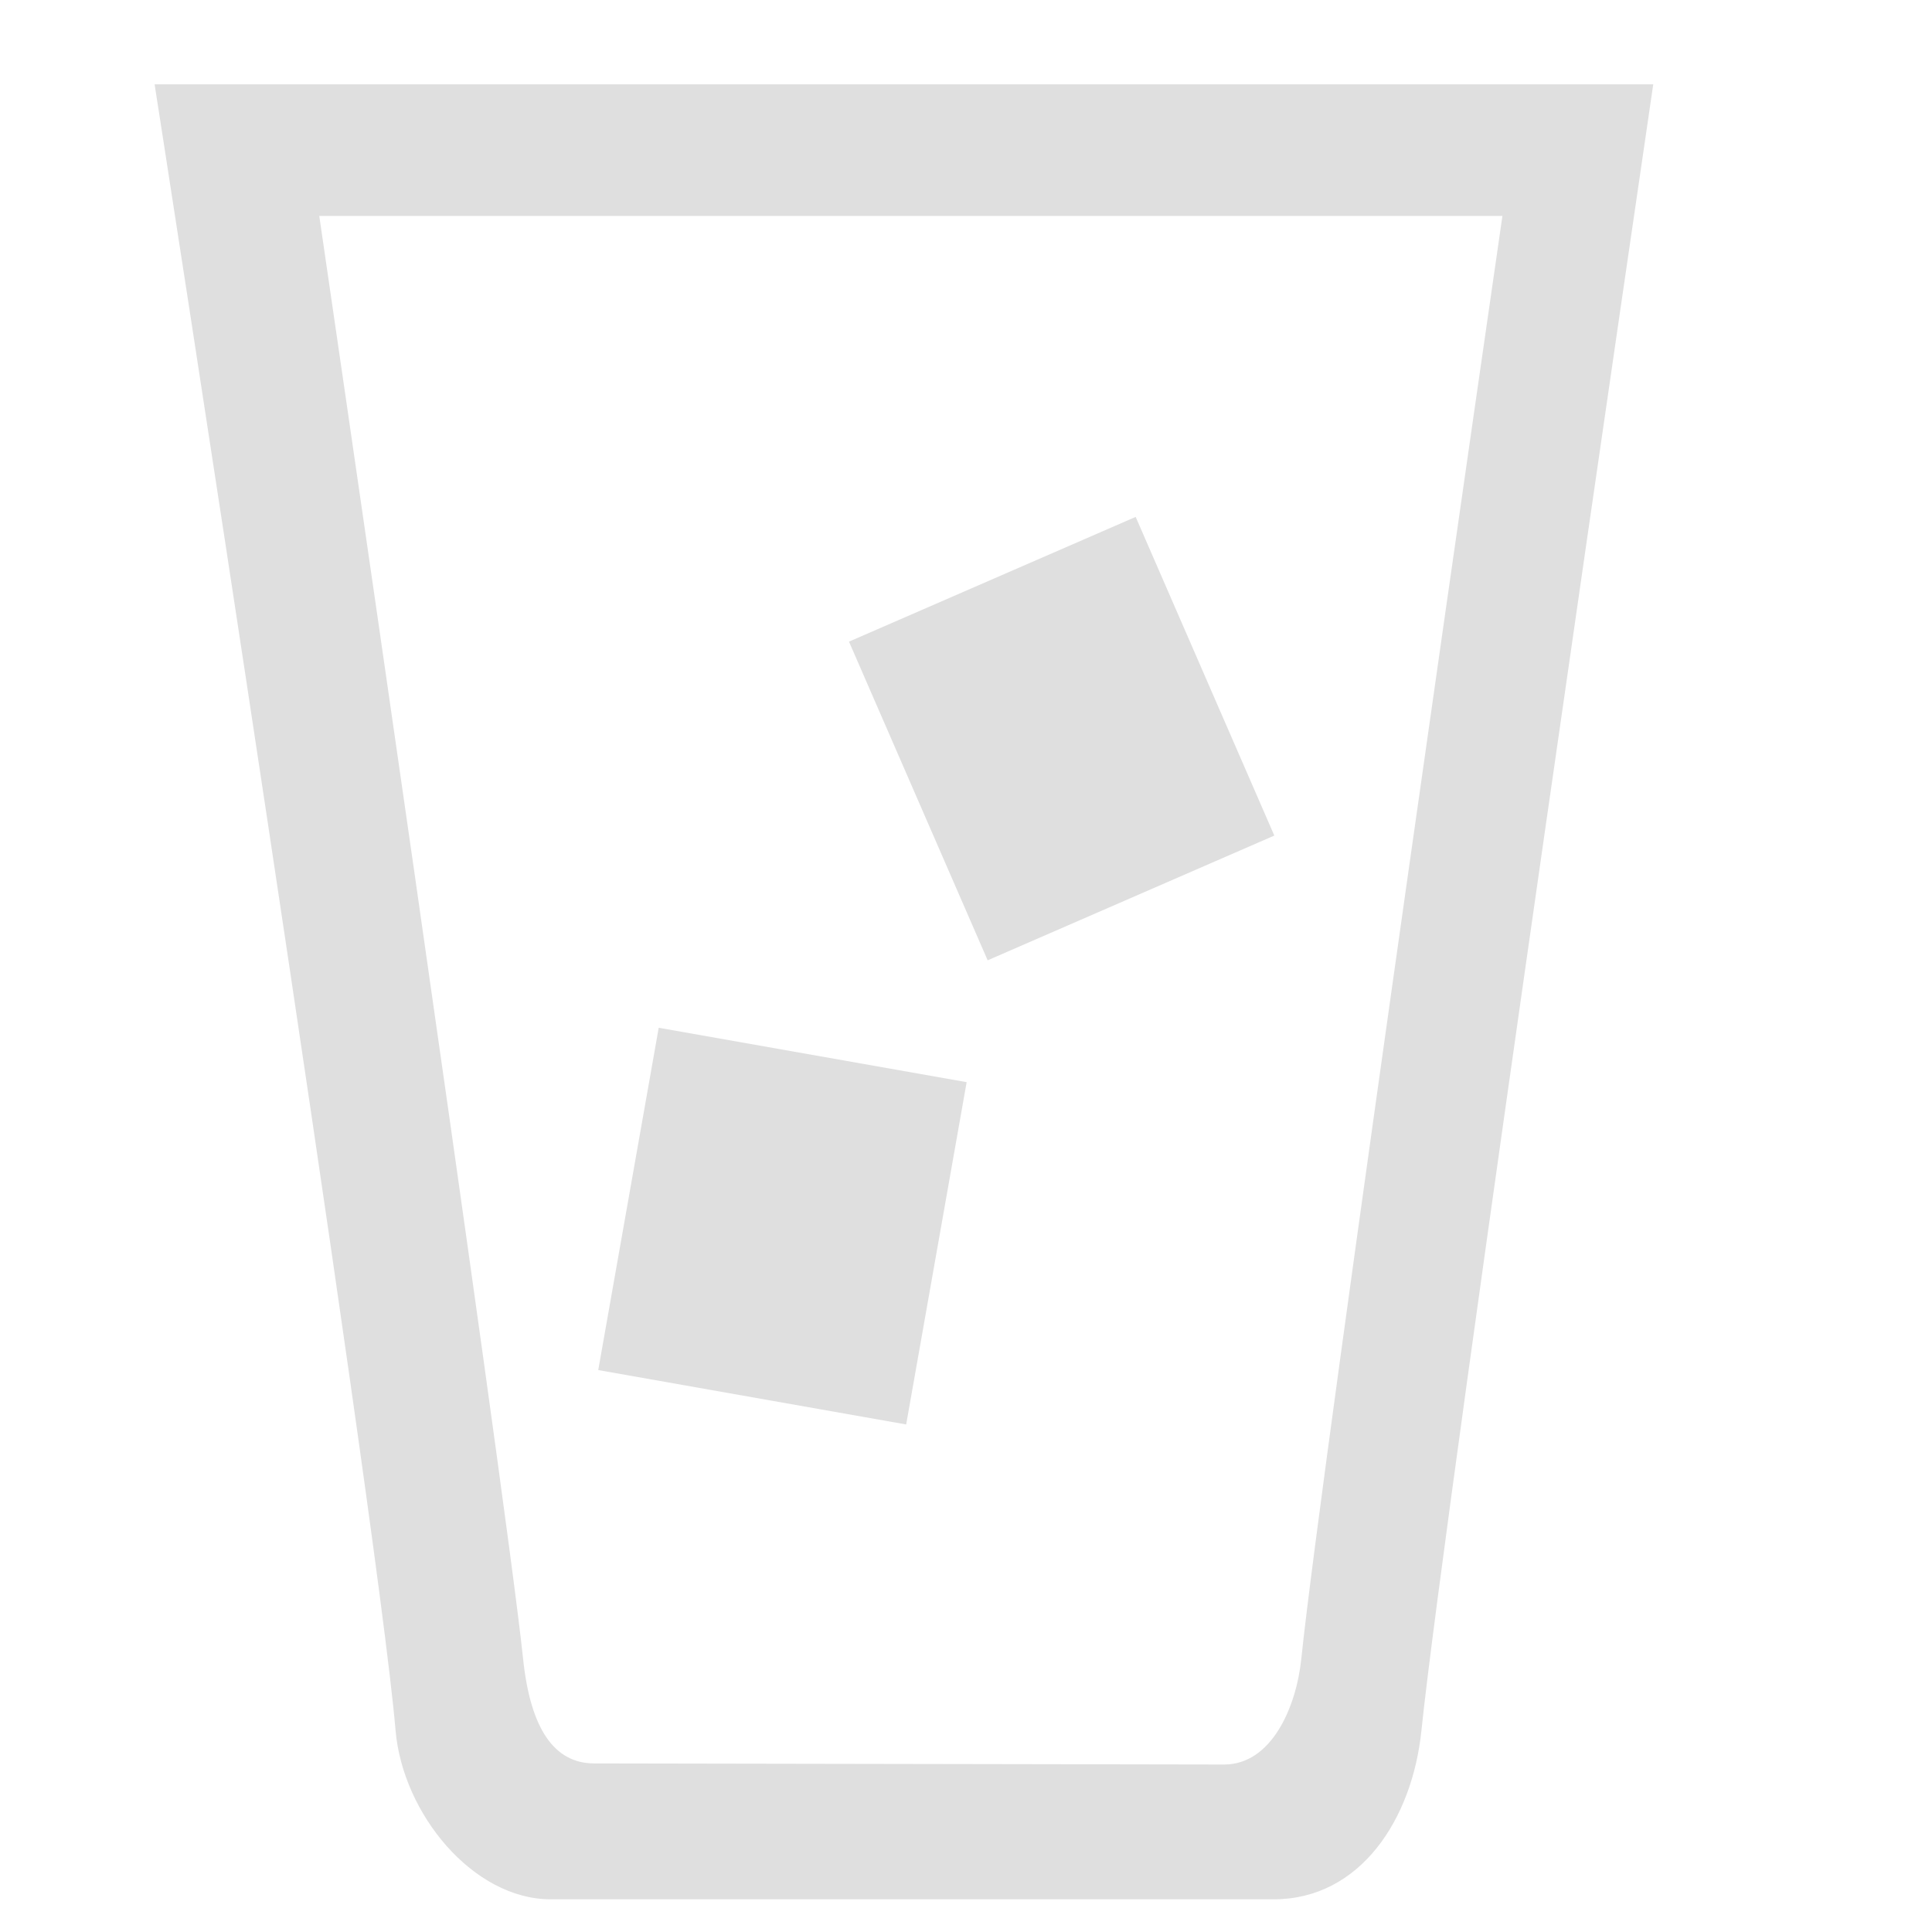 <svg style="clip-rule:evenodd;fill-rule:evenodd;stroke-linejoin:round;stroke-miterlimit:2" viewBox="0 0 16 16" xmlns="http://www.w3.org/2000/svg">
 <g transform="matrix(.917 -.399 .399 .917 -.745 -.248)">
  <rect x="4.911" y="8.202" width="2.589" height="2.878" fill="#dfdfdf"/>
 </g>
 <g transform="matrix(.985 .174 -.174 .985 2.045 -.422)">
  <rect x="4.911" y="8.202" width="2.589" height="2.878" fill="#dfdfdf"/>
 </g>
 <g transform="matrix(.862 0 0 1.013 1.033 -.107)">
  <path d="m14.685 0.795s-2.008 11.649-2.227 13.457c-0.088 0.731-0.592 1.381-1.419 1.381h-6.947c-0.744 0-1.421-0.698-1.49-1.381-0.184-1.827-2.315-13.457-2.315-13.457h14.398zm-1.449 1.076h-11.367s1.783 10.373 1.958 11.794c0.07 0.576 0.301 0.857 0.683 0.857l6.053 9e-3c0.451 0 0.692-0.462 0.741-0.866 0.185-1.539 1.932-11.794 1.932-11.794z" fill="#dfdfdf"/>
 </g>
</svg>
